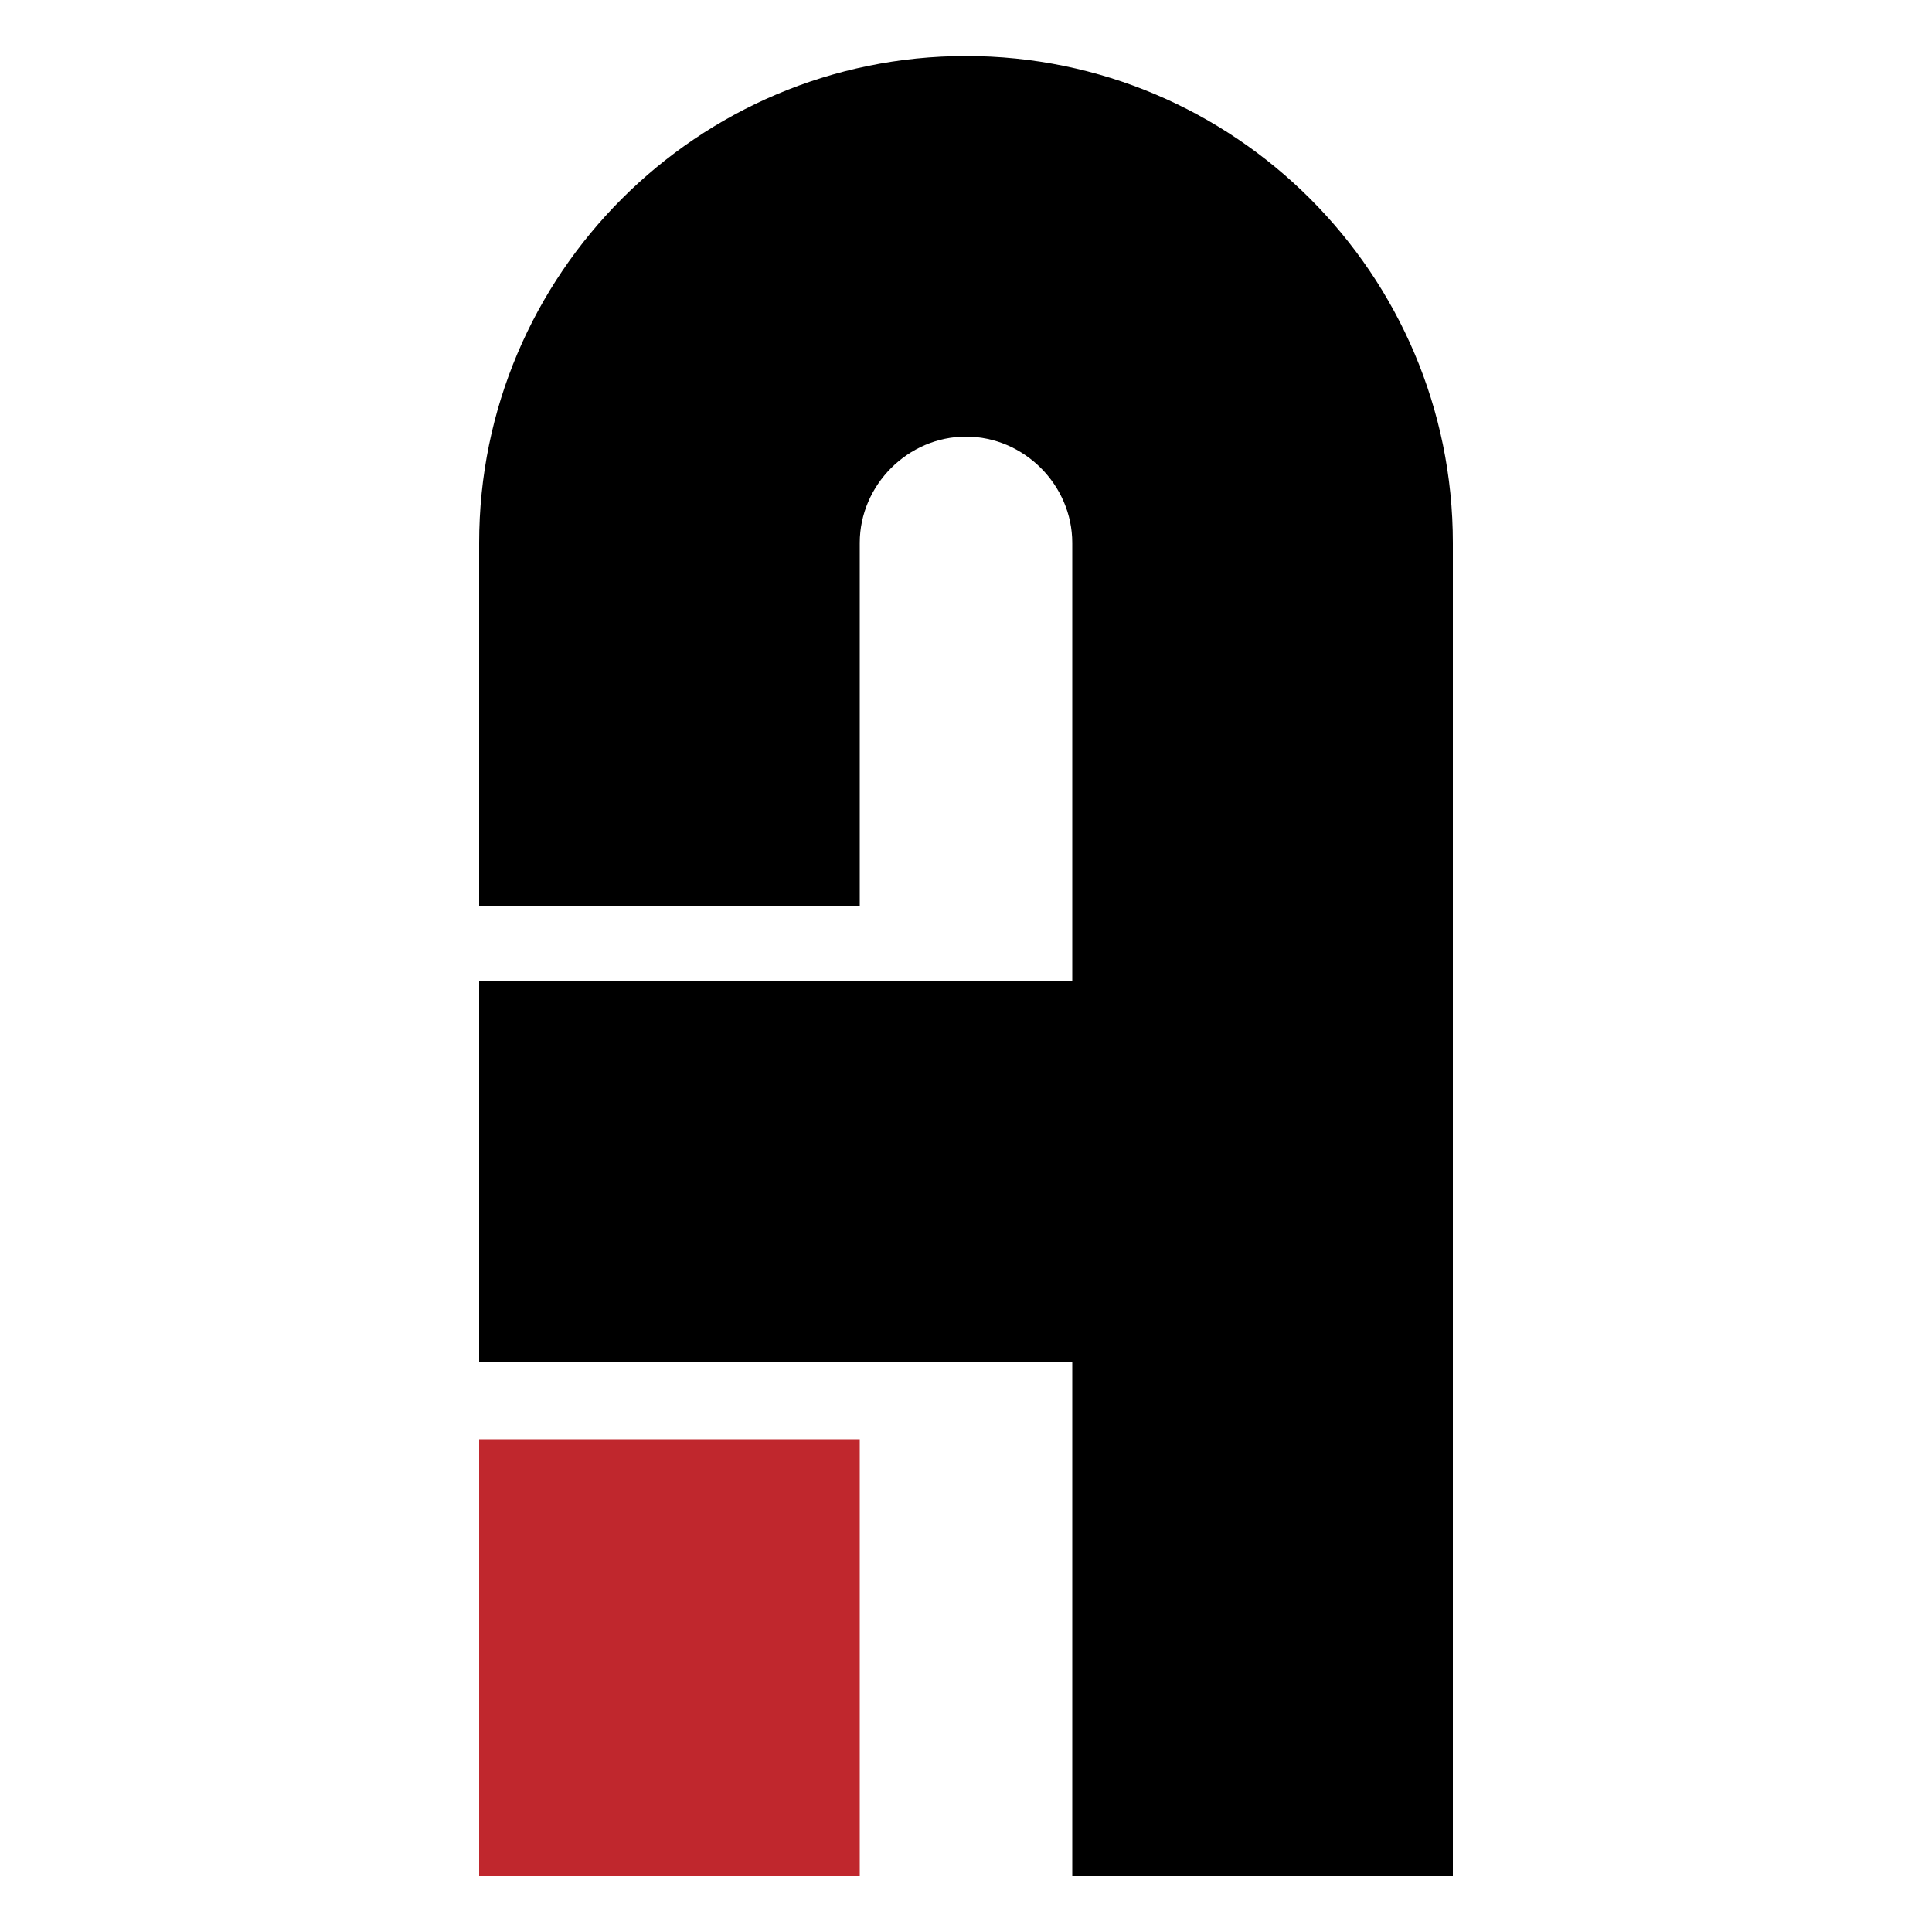 <?xml version="1.0" encoding="utf-8"?>
<!-- Generator: Adobe Illustrator 26.3.1, SVG Export Plug-In . SVG Version: 6.00 Build 0)  -->
<svg version="1.1" id="Layer_1" xmlns="http://www.w3.org/2000/svg" xmlns:xlink="http://www.w3.org/1999/xlink" x="0px" y="0px"
	 viewBox="0 0 100 100" style="enable-background:new 0 0 100 100;" xml:space="preserve">
<style type="text/css">
	.st0{fill:#C0272D;}
</style>
<g>
	<path d="M50,2.9c-13.9,0-25.2,11.3-25.2,25.2v18.8h19.7V28.1c0-3,2.5-5.5,5.5-5.5c3,0,5.5,2.5,5.5,5.5v22.7H24.8v19.7h30.7v26.6
		h19.7V28.1C75.2,14.2,63.9,2.9,50,2.9z"/>
	<rect x="24.8" y="74.5" class="st0" width="19.7" height="22.6"/>
</g>
</svg>
